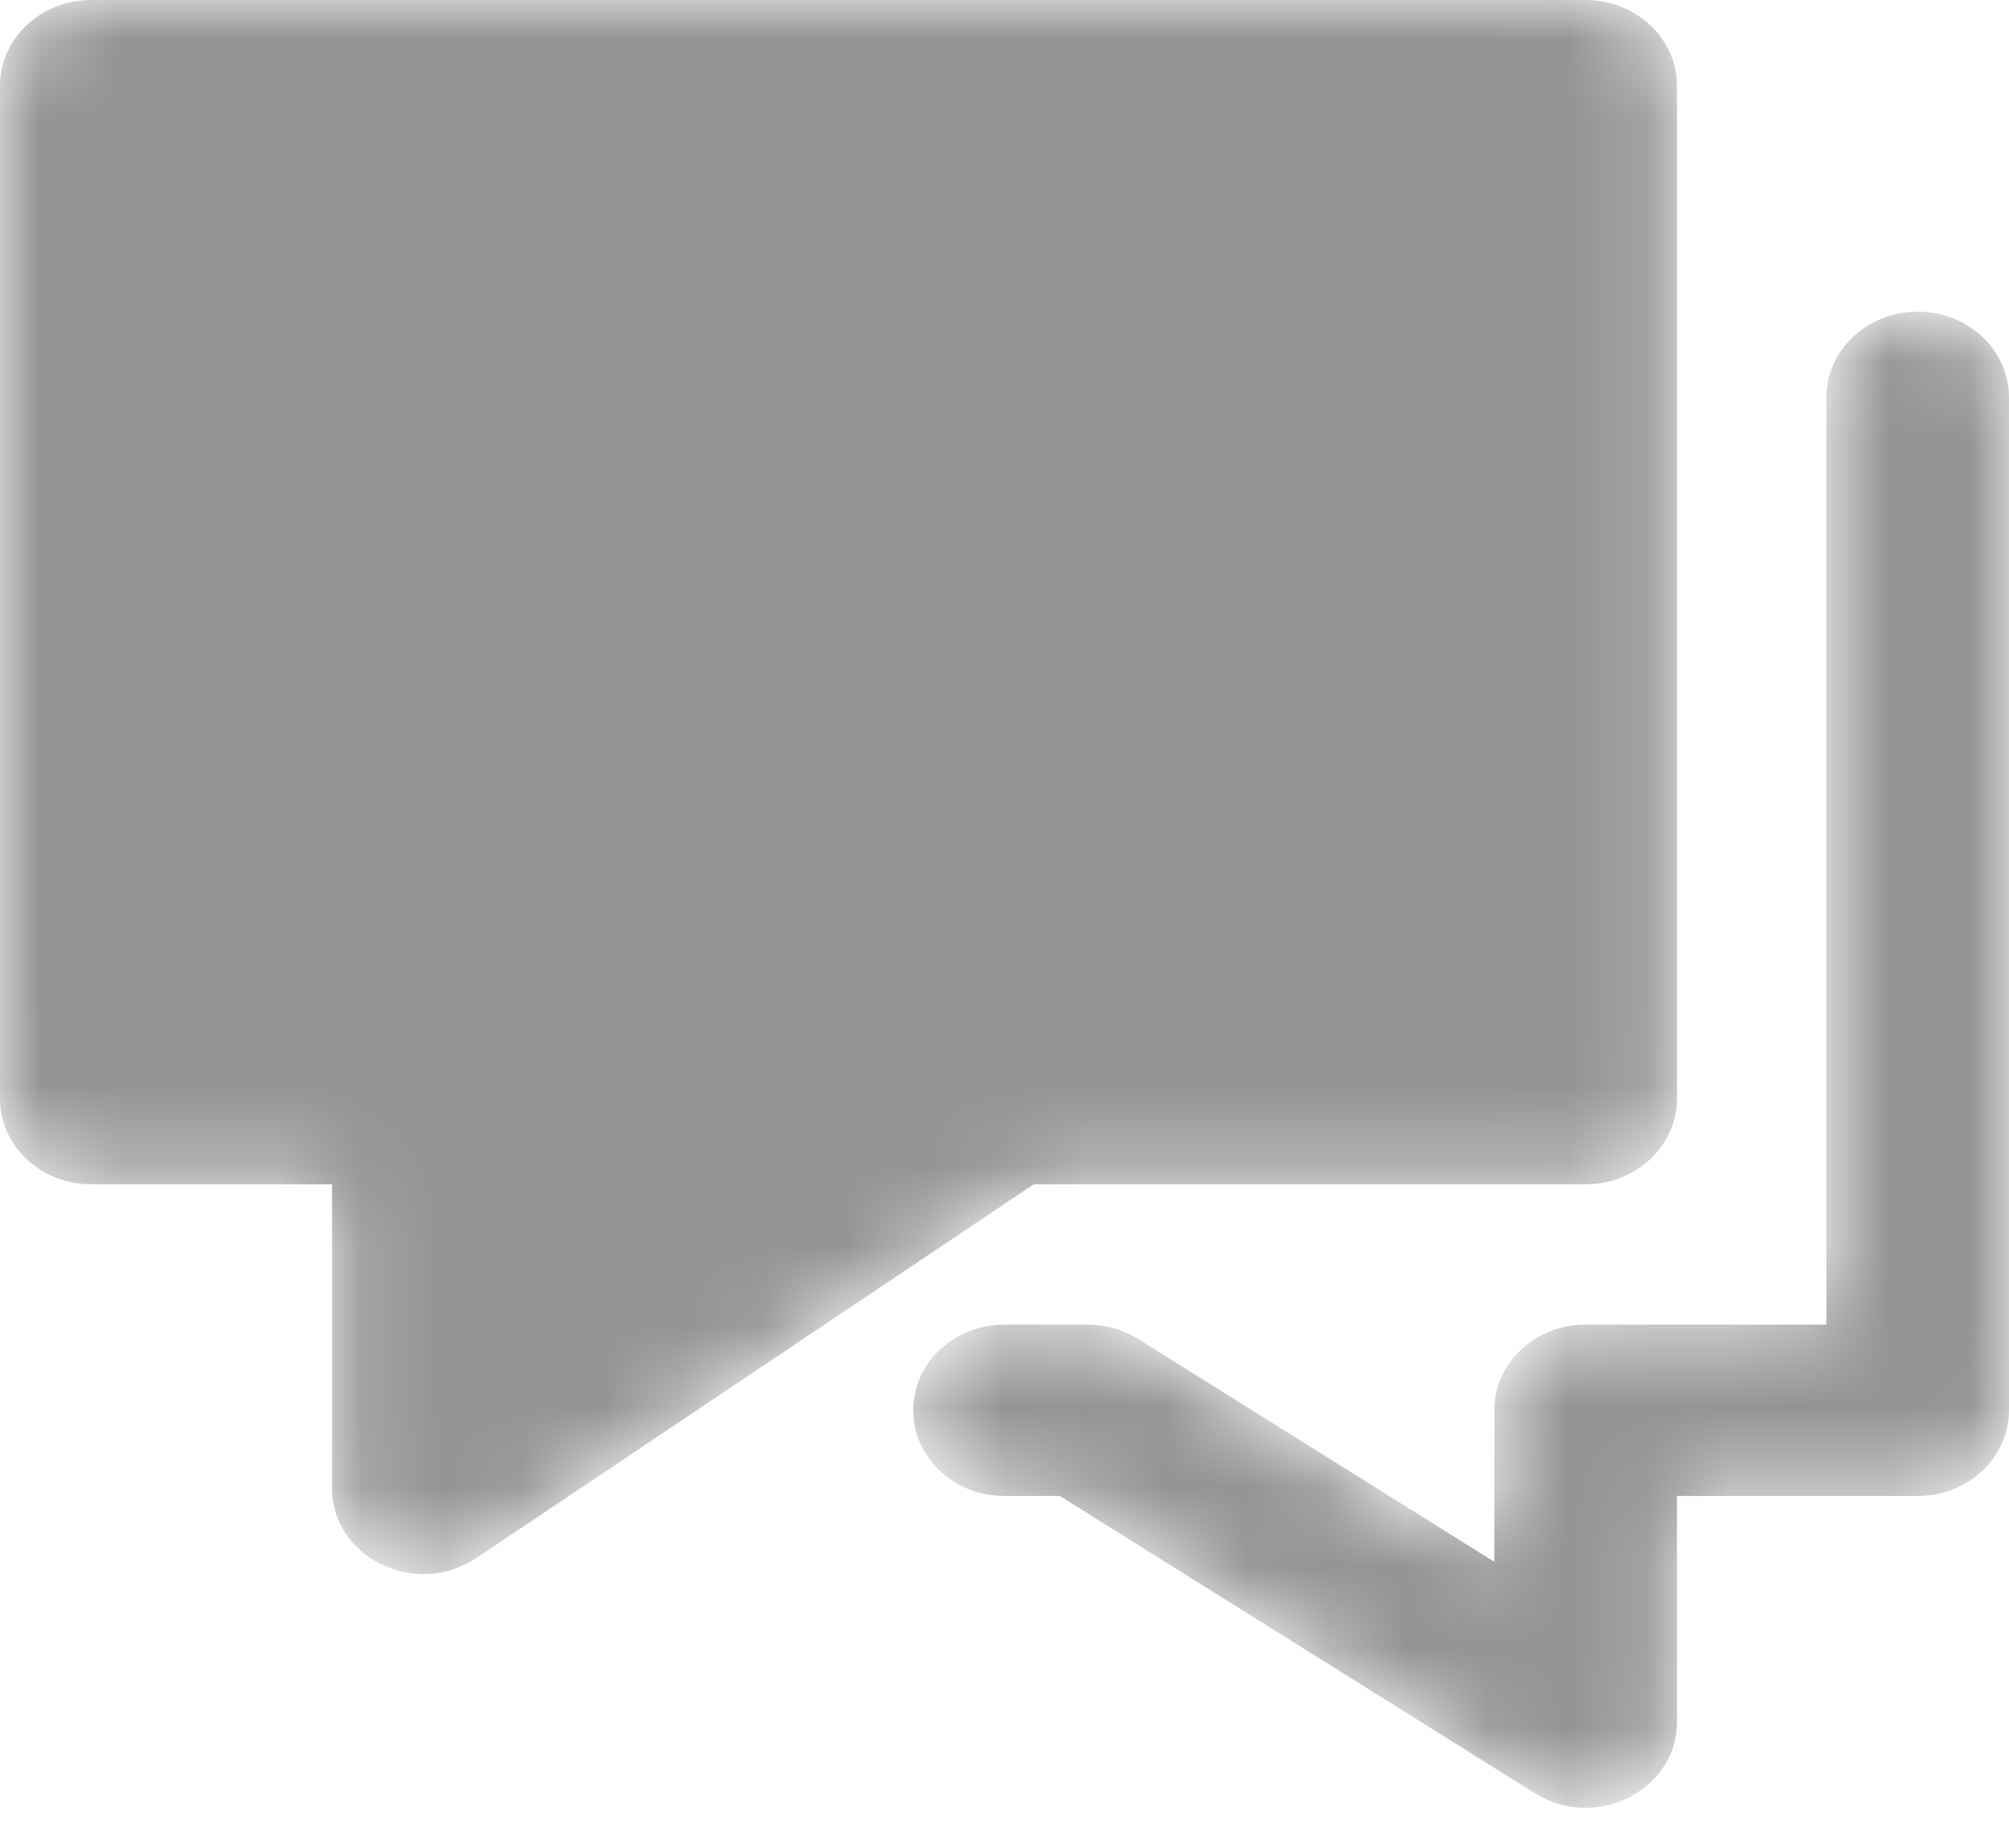 <svg width="25" height="23" viewBox="0 0 25 23" fill="none" xmlns="http://www.w3.org/2000/svg">
<mask id="mask0_1_113" style="mask-type:alpha" maskUnits="userSpaceOnUse" x="0" y="0" width="25" height="23">
<path d="M22.727 4.946C22.727 4.357 23.236 3.879 23.864 3.879C24.491 3.879 25 4.357 25 4.946V17.552C25 18.142 24.491 18.619 23.864 18.619H20.868V21.431C20.868 22.284 19.856 22.792 19.101 22.319L13.189 18.619H12.5C11.872 18.619 11.364 18.142 11.364 17.552C11.364 16.963 11.872 16.486 12.5 16.486H13.533C13.757 16.486 13.977 16.548 14.163 16.665L18.595 19.438V17.552C18.595 16.963 19.104 16.486 19.731 16.486H22.727V4.946ZM4.132 14.74H1.136C0.509 14.74 0 14.263 0 13.674V1.067C0 0.478 0.509 0 1.136 0H19.731C20.359 0 20.868 0.478 20.868 1.067V13.674C20.868 14.263 20.359 14.74 19.731 14.74H12.864L5.929 19.39C5.177 19.895 4.132 19.39 4.132 18.522V14.74Z" fill="#959395"/>
</mask>
<g mask="url(#mask0_1_113)">
<path d="M22.727 4.946C22.727 4.357 23.236 3.879 23.864 3.879C24.491 3.879 25 4.357 25 4.946V17.552C25 18.142 24.491 18.619 23.864 18.619H20.868V21.431C20.868 22.284 19.856 22.792 19.101 22.319L13.189 18.619H12.5C11.872 18.619 11.364 18.142 11.364 17.552C11.364 16.963 11.872 16.486 12.5 16.486H13.533C13.757 16.486 13.977 16.548 14.163 16.665L18.595 19.438V17.552C18.595 16.963 19.104 16.486 19.731 16.486H22.727V4.946ZM4.132 14.74H1.136C0.509 14.74 0 14.263 0 13.674V1.067C0 0.478 0.509 0 1.136 0H19.731C20.359 0 20.868 0.478 20.868 1.067V13.674C20.868 14.263 20.359 14.74 19.731 14.74H12.864L5.929 19.39C5.177 19.895 4.132 19.39 4.132 18.522V14.74Z" fill="#959395"/>
</g>
</svg>
